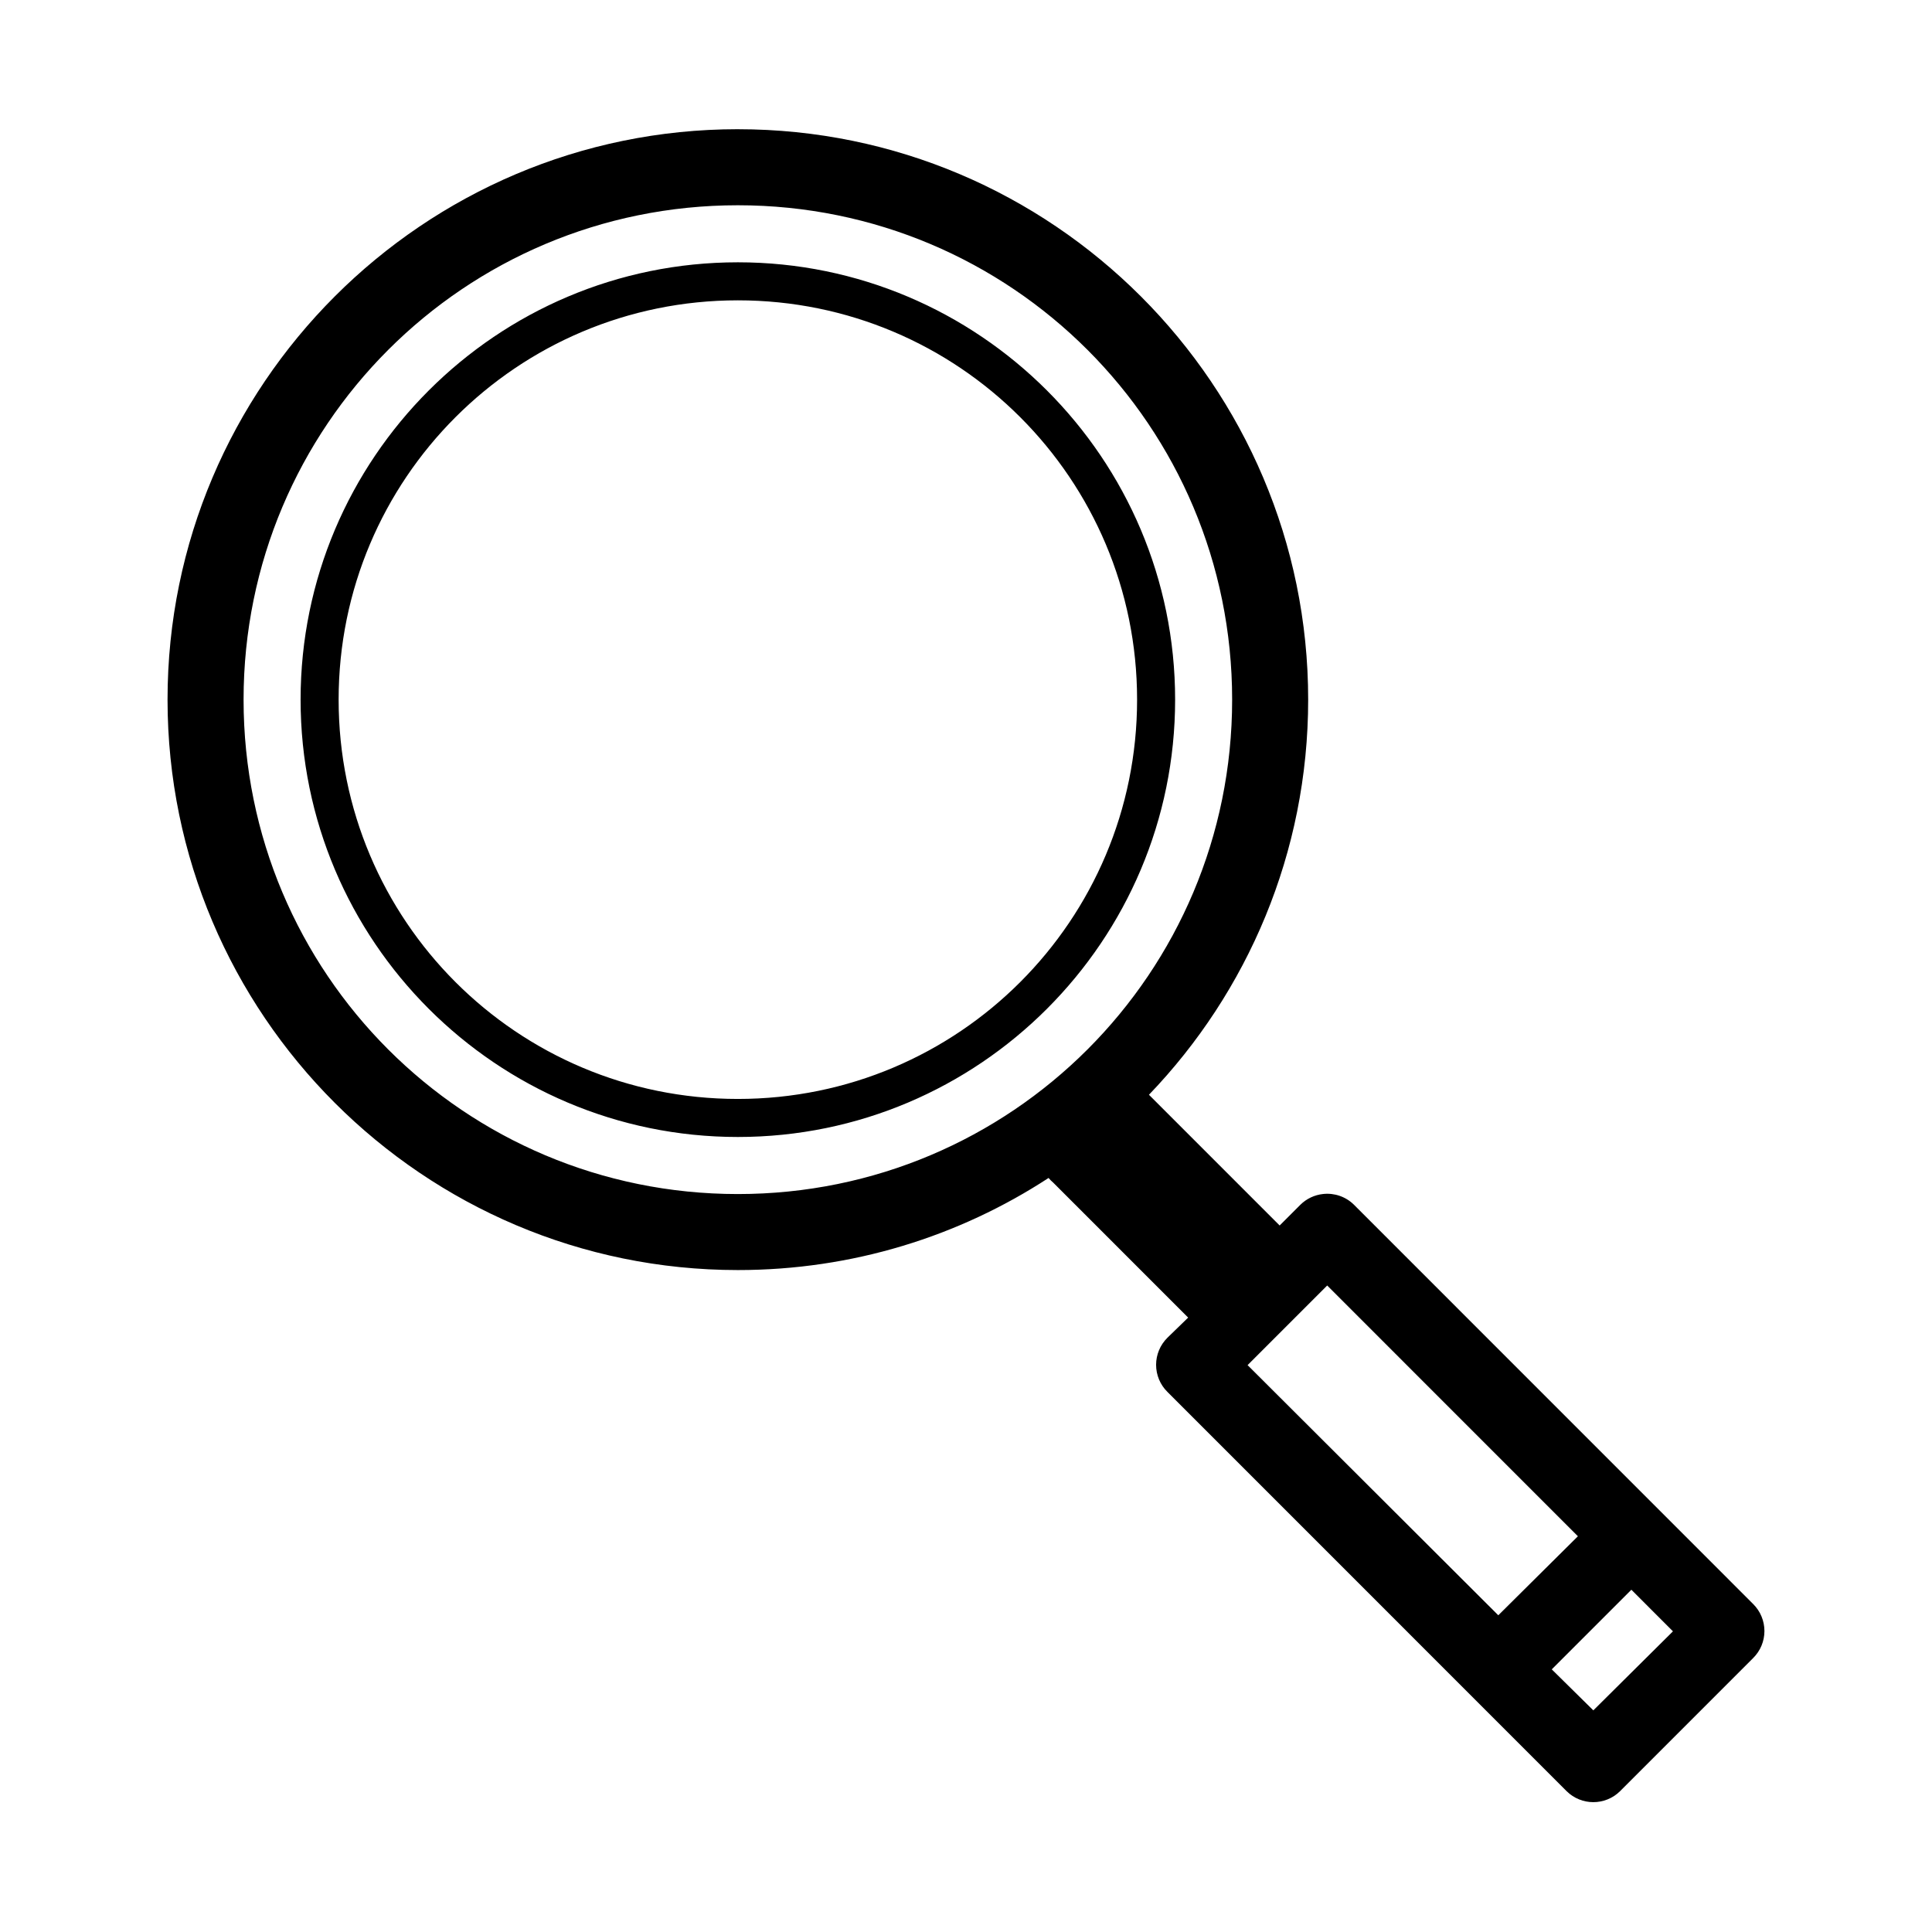 <?xml version="1.0" encoding="UTF-8"?>
<!-- Uploaded to: ICON Repo, www.svgrepo.com, Generator: ICON Repo Mixer Tools -->
<svg fill="#000000" width="800px" height="800px" version="1.1" viewBox="144 144 512 512" xmlns="http://www.w3.org/2000/svg">
 <path d="m339.54 178.24c-83.355 0-151.14 67.801-151.14 151.17 0 83.371 67.789 151.17 151.14 151.17 30.371 0 58.629-8.934 82.34-24.406v-0.004c0.383 0.457 0.805 0.879 1.258 1.262l35.738 35.746-5.512 5.352h0.004c-1.914 1.895-2.988 4.473-2.988 7.164 0 2.691 1.074 5.273 2.988 7.164l105.8 105.82c3.926 3.883 10.242 3.883 14.168 0l35.266-35.273c1.914-1.891 2.992-4.473 2.992-7.164s-1.078-5.269-2.992-7.164l-105.8-105.82h0.004c-2.164-2.129-5.172-3.172-8.188-2.832-2.258 0.242-4.367 1.242-5.984 2.832l-5.512 5.512-34.637-34.645c26.105-27.18 42.195-64.133 42.195-104.71 0-83.371-67.789-151.17-151.14-151.17zm0 20.156c72.465 0 130.99 58.539 130.99 131.02 0 72.477-58.527 131.02-130.99 131.02-72.465 0-130.99-58.539-130.99-131.02 0-72.477 58.527-131.02 130.99-131.02zm0 15.117c-63.938 0-115.88 51.949-115.88 115.9 0 63.949 51.938 115.9 115.88 115.9s115.88-51.949 115.88-115.9c0-63.949-51.938-115.9-115.88-115.9zm0 10.078c58.492 0 105.8 47.316 105.8 105.82 0 58.504-47.309 105.82-105.8 105.82-58.492 0-105.8-47.316-105.8-105.82 0-58.5 47.309-105.82 105.8-105.82zm156.18 261.08 66.441 66.453-21.098 20.941-66.441-66.293zm80.609 80.625 11.02 11.023-21.098 20.945-11.02-10.867z"/>
</svg>